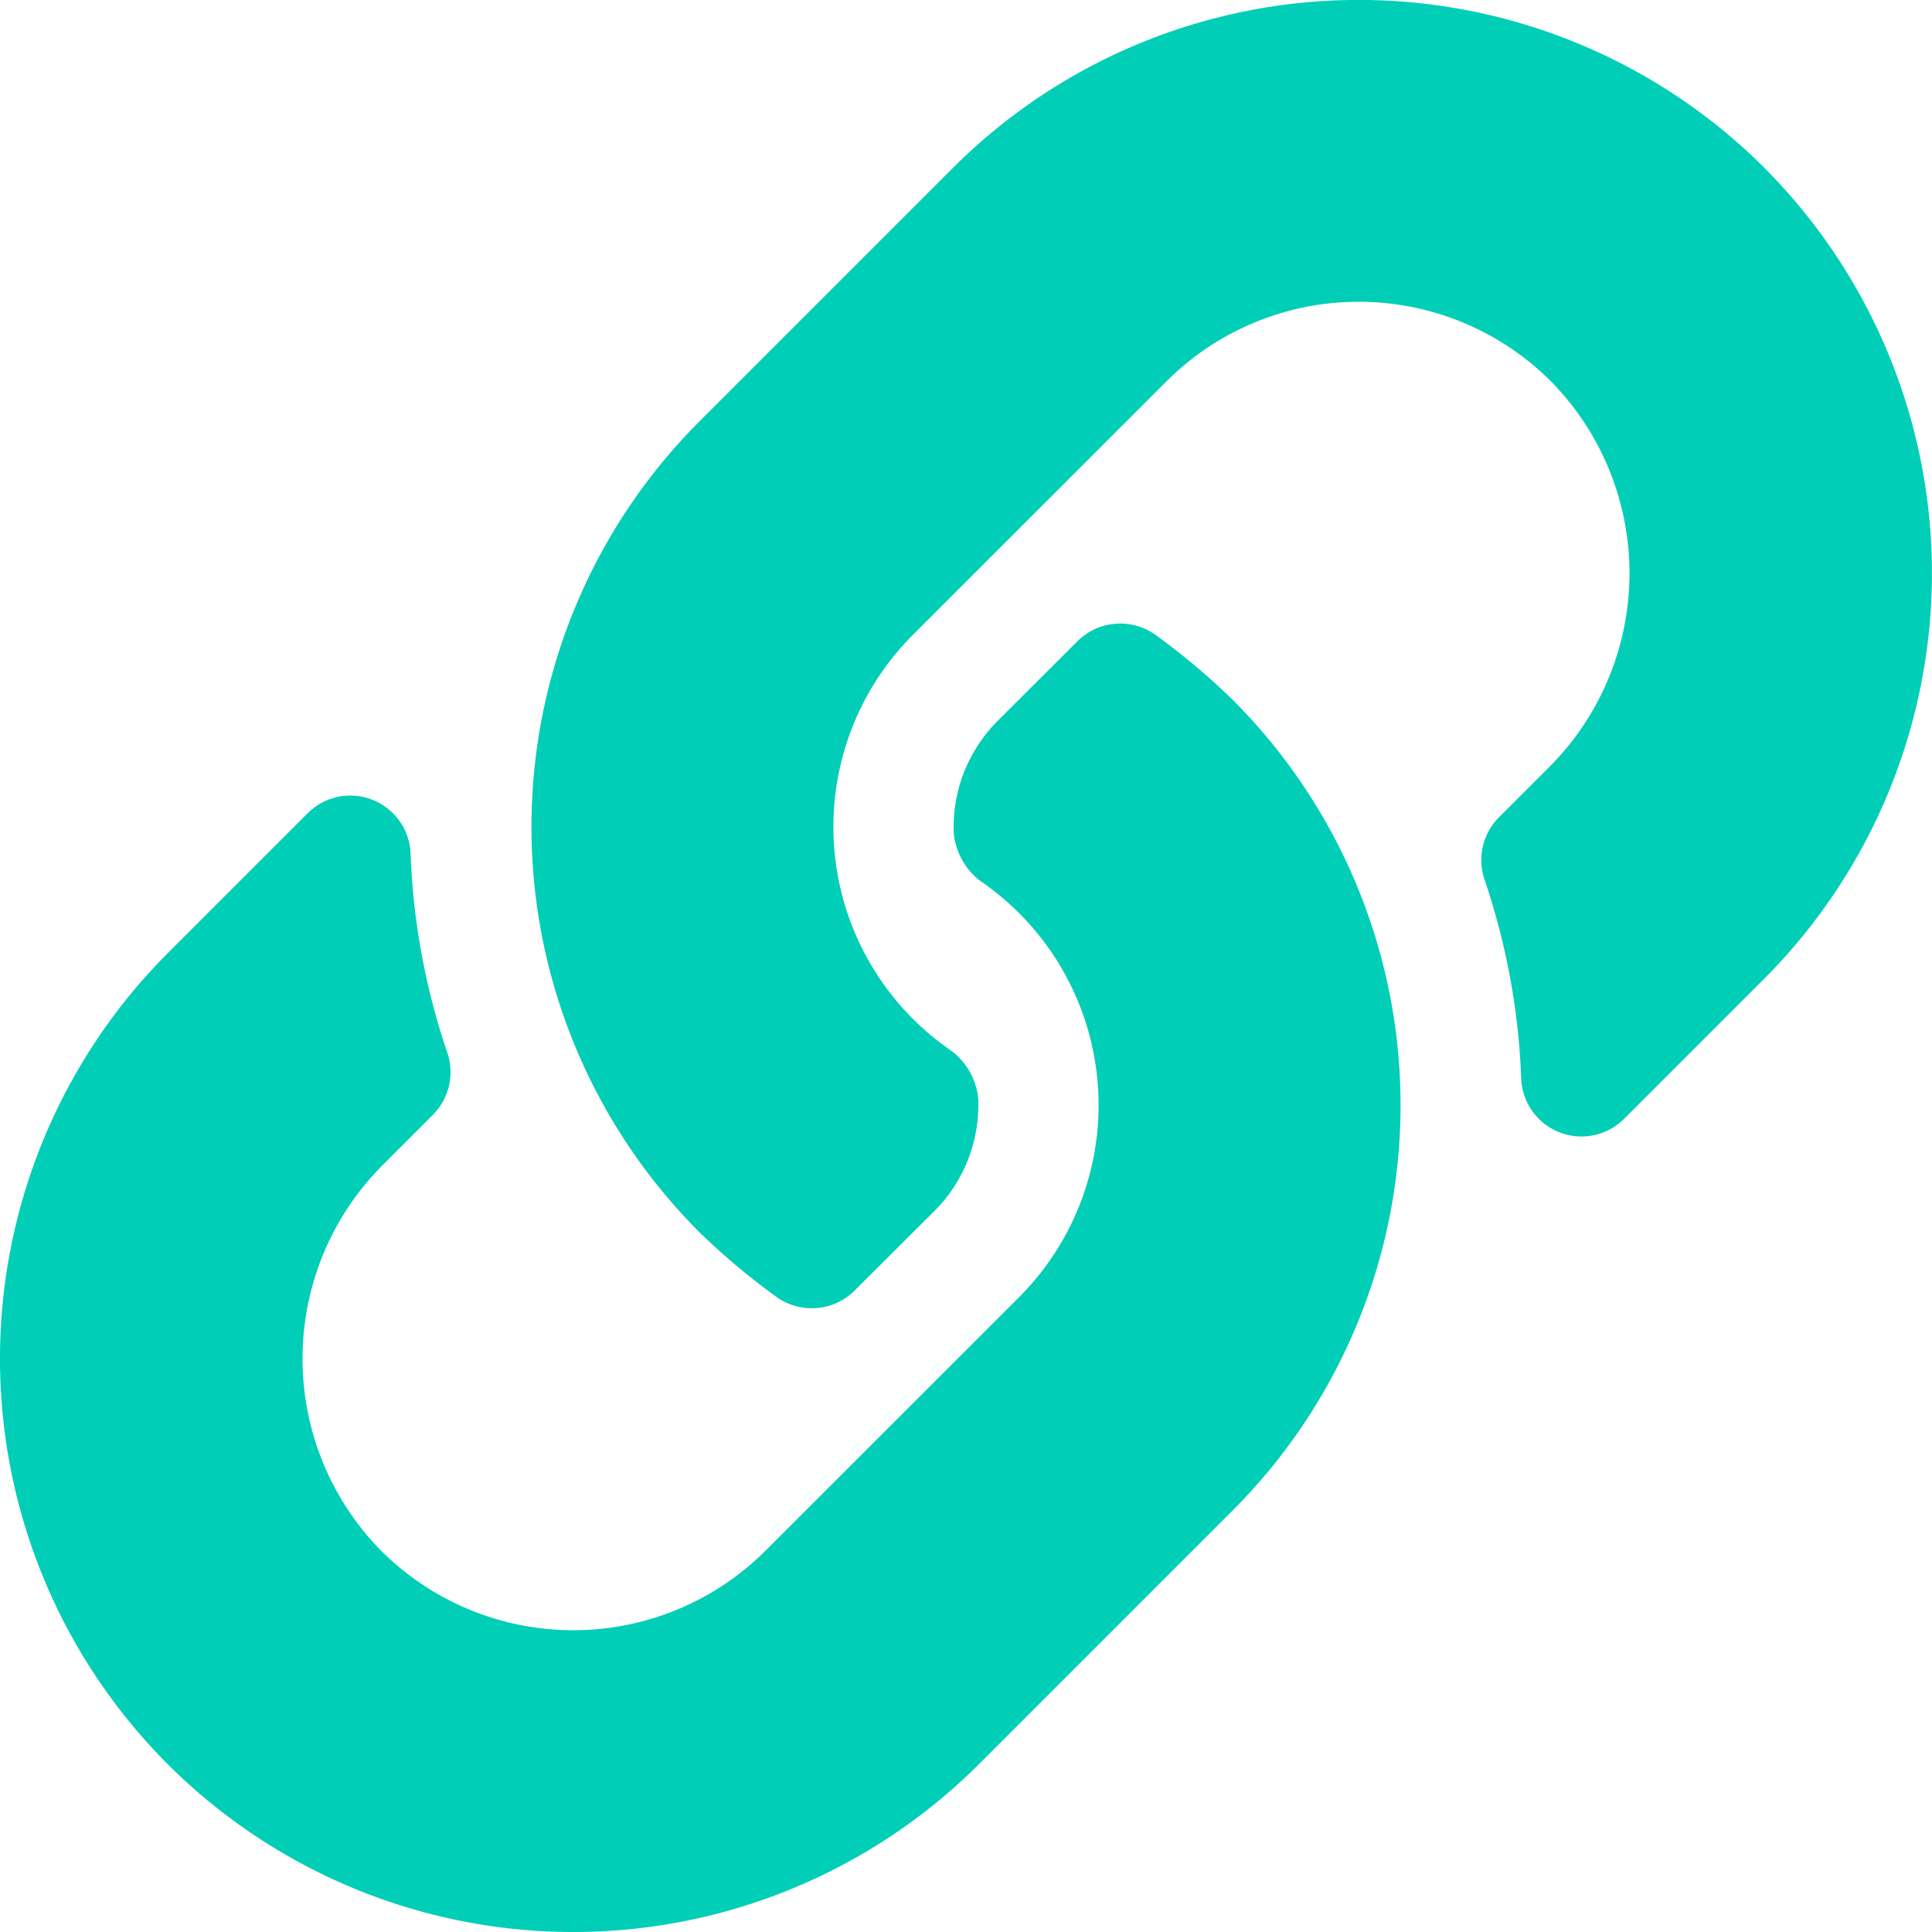 <svg xmlns="http://www.w3.org/2000/svg" width="35" height="35" viewBox="0 0 35 35"><path d="M22.327-17.952a12.558,12.558,0,0,0-1.4-1.176,1.1,1.1,0,0,0-1.407.118L18.078-17.57a2.723,2.723,0,0,0-.8,2.037,1.234,1.234,0,0,0,.475.862,5.124,5.124,0,0,1,.707.586,4.921,4.921,0,0,1,0,6.961L13.866-2.531a4.927,4.927,0,0,1-6.995-.035,4.963,4.963,0,0,1,.079-6.97l.895-.895A1.1,1.1,0,0,0,8.1-11.566a12.6,12.6,0,0,1-.662-3.6,1.093,1.093,0,0,0-1.866-.725L3.039-13.358a10.4,10.4,0,0,0,0,14.694,10.4,10.4,0,0,0,14.694,0l4.594-4.594.025-.025A10.385,10.385,0,0,0,22.327-17.952Zm9.634-9.635a10.4,10.4,0,0,0-14.694,0l-4.594,4.594-.025.025A10.385,10.385,0,0,0,12.673-8.3a12.556,12.556,0,0,0,1.4,1.175,1.1,1.1,0,0,0,1.407-.118L16.922-8.68a2.723,2.723,0,0,0,.8-2.037,1.234,1.234,0,0,0-.475-.862,5.124,5.124,0,0,1-.707-.586,4.921,4.921,0,0,1,0-6.961l4.594-4.593a4.927,4.927,0,0,1,6.995.035,4.962,4.962,0,0,1-.079,6.97l-.895.895a1.1,1.1,0,0,0-.259,1.136,12.6,12.6,0,0,1,.662,3.6,1.093,1.093,0,0,0,1.866.725l2.537-2.537A10.4,10.4,0,0,0,31.961-27.586Z" transform="translate(0 30.625)" fill="#01ceb6"/></svg>